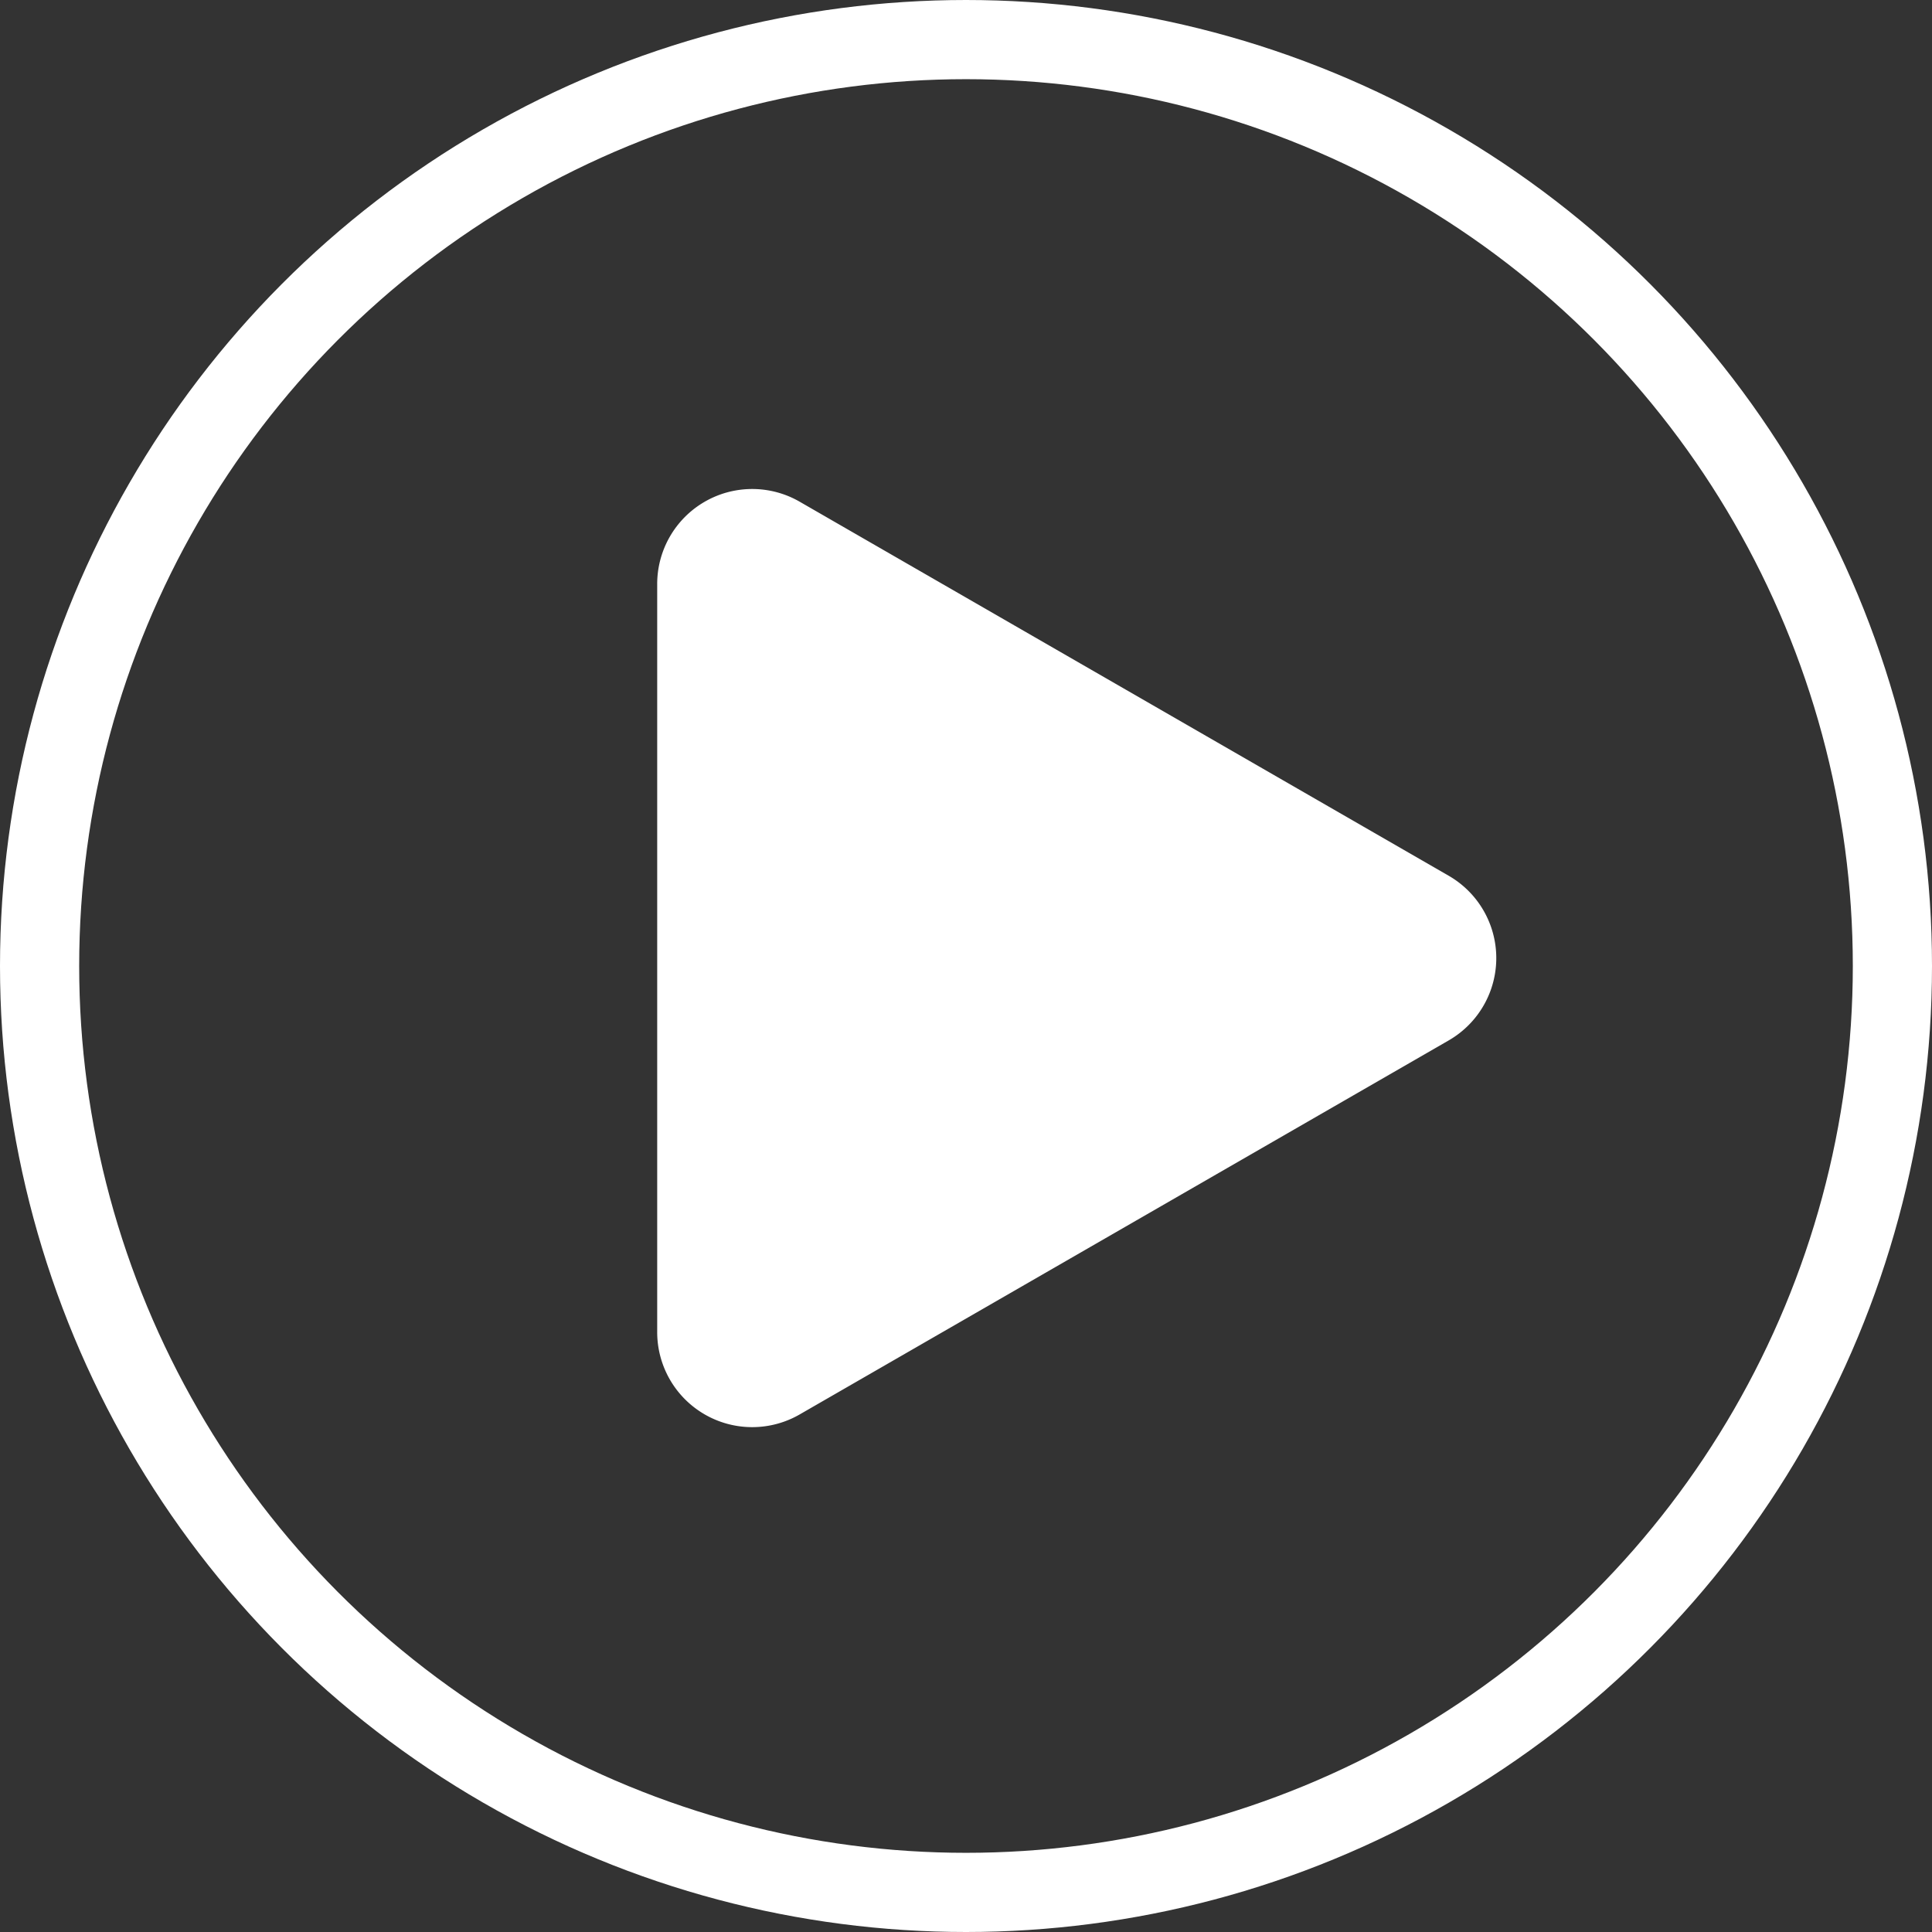 <svg xmlns="http://www.w3.org/2000/svg" width="122" height="122"><rect width="100%" height="100%" fill="#333333" stroke="none"/><path data-name="Многоугольник 2" d="M91.479 55.3a6 6 0 010 10.4L50.5 89.316a6 6 0 01-9-5.2V36.883a6 6 0 019-5.2z" fill="#fff"/><g data-name="Эллипс 94" fill="none" stroke="#fff" stroke-width="5"><circle cx="61" cy="61" r="61" stroke="none"/><circle cx="61" cy="61" r="58.5"/></g></svg>